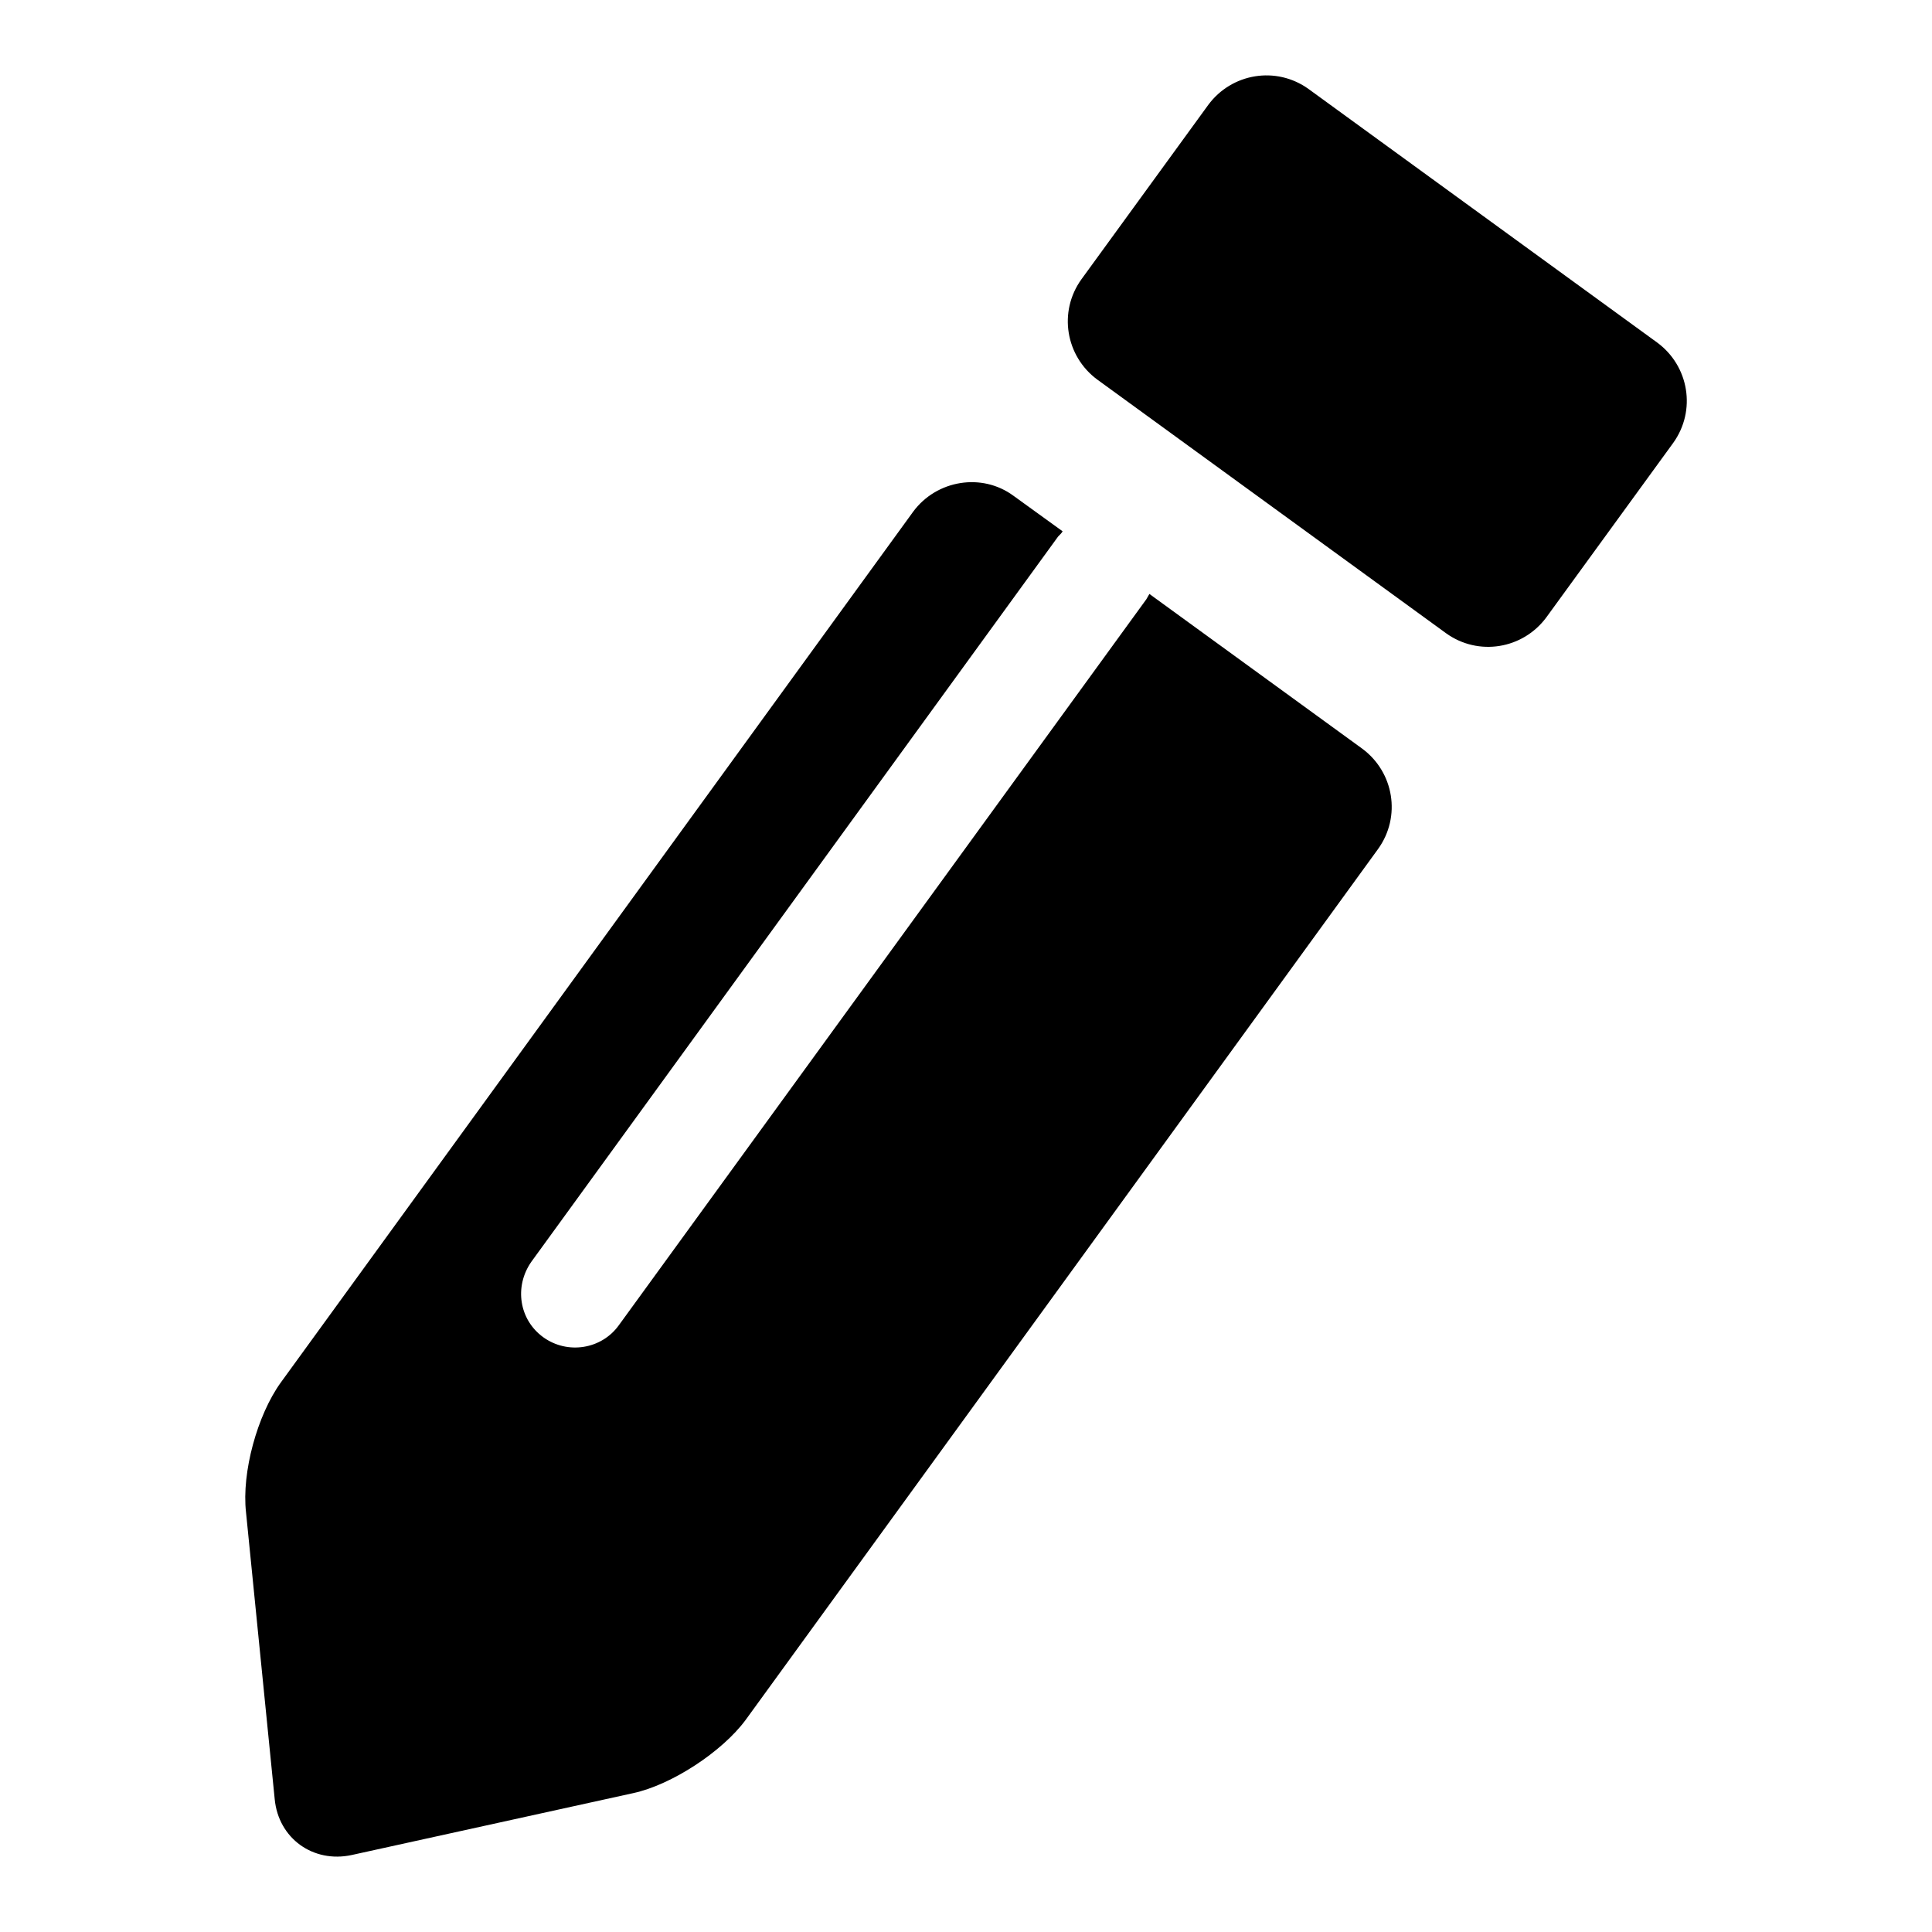 <?xml version="1.0" encoding="utf-8"?>
<!-- Svg Vector Icons : http://www.onlinewebfonts.com/icon -->
<!DOCTYPE svg PUBLIC "-//W3C//DTD SVG 1.1//EN" "http://www.w3.org/Graphics/SVG/1.1/DTD/svg11.dtd">
<svg version="1.1" xmlns="http://www.w3.org/2000/svg" xmlns:xlink="http://www.w3.org/1999/xlink" x="0px" y="0px" viewBox="0 0 256 256" enable-background="new 0 0 256 256" xml:space="preserve">
<g><g><path fill="#000000" d="M140.8,70.4l-6.5-4.7c-4.2-3.1-10.2-2.1-13.3,2.1L37.2,183.2c-3.1,4.3-5.2,11.9-4.6,17.2l3.8,38c0.5,5.2,5.1,8.5,10.2,7.4l37.3-8.2c5.1-1.1,11.8-5.5,14.9-9.7l83.8-115.4c3.1-4.3,2.1-10.2-2.1-13.3l-28.2-20.5c-0.1,0.2-0.3,0.5-0.4,0.7L82,175.6c-2.3,3.2-6.8,3.9-10,1.6c-3.2-2.3-3.9-6.7-1.6-10l69.8-96.1C140.5,70.8,140.7,70.6,140.8,70.4L140.8,70.4z M160.1,13.9c3.1-4.2,9-5.2,13.3-2.1l46.2,33.6c4.2,3.1,5.2,9,2.1,13.3l-16.8,23.1c-3.1,4.2-9,5.2-13.3,2.1l-46.2-33.6c-4.2-3.1-5.2-9-2.1-13.3L160.1,13.9L160.1,13.9z"/></g></g>
</svg>